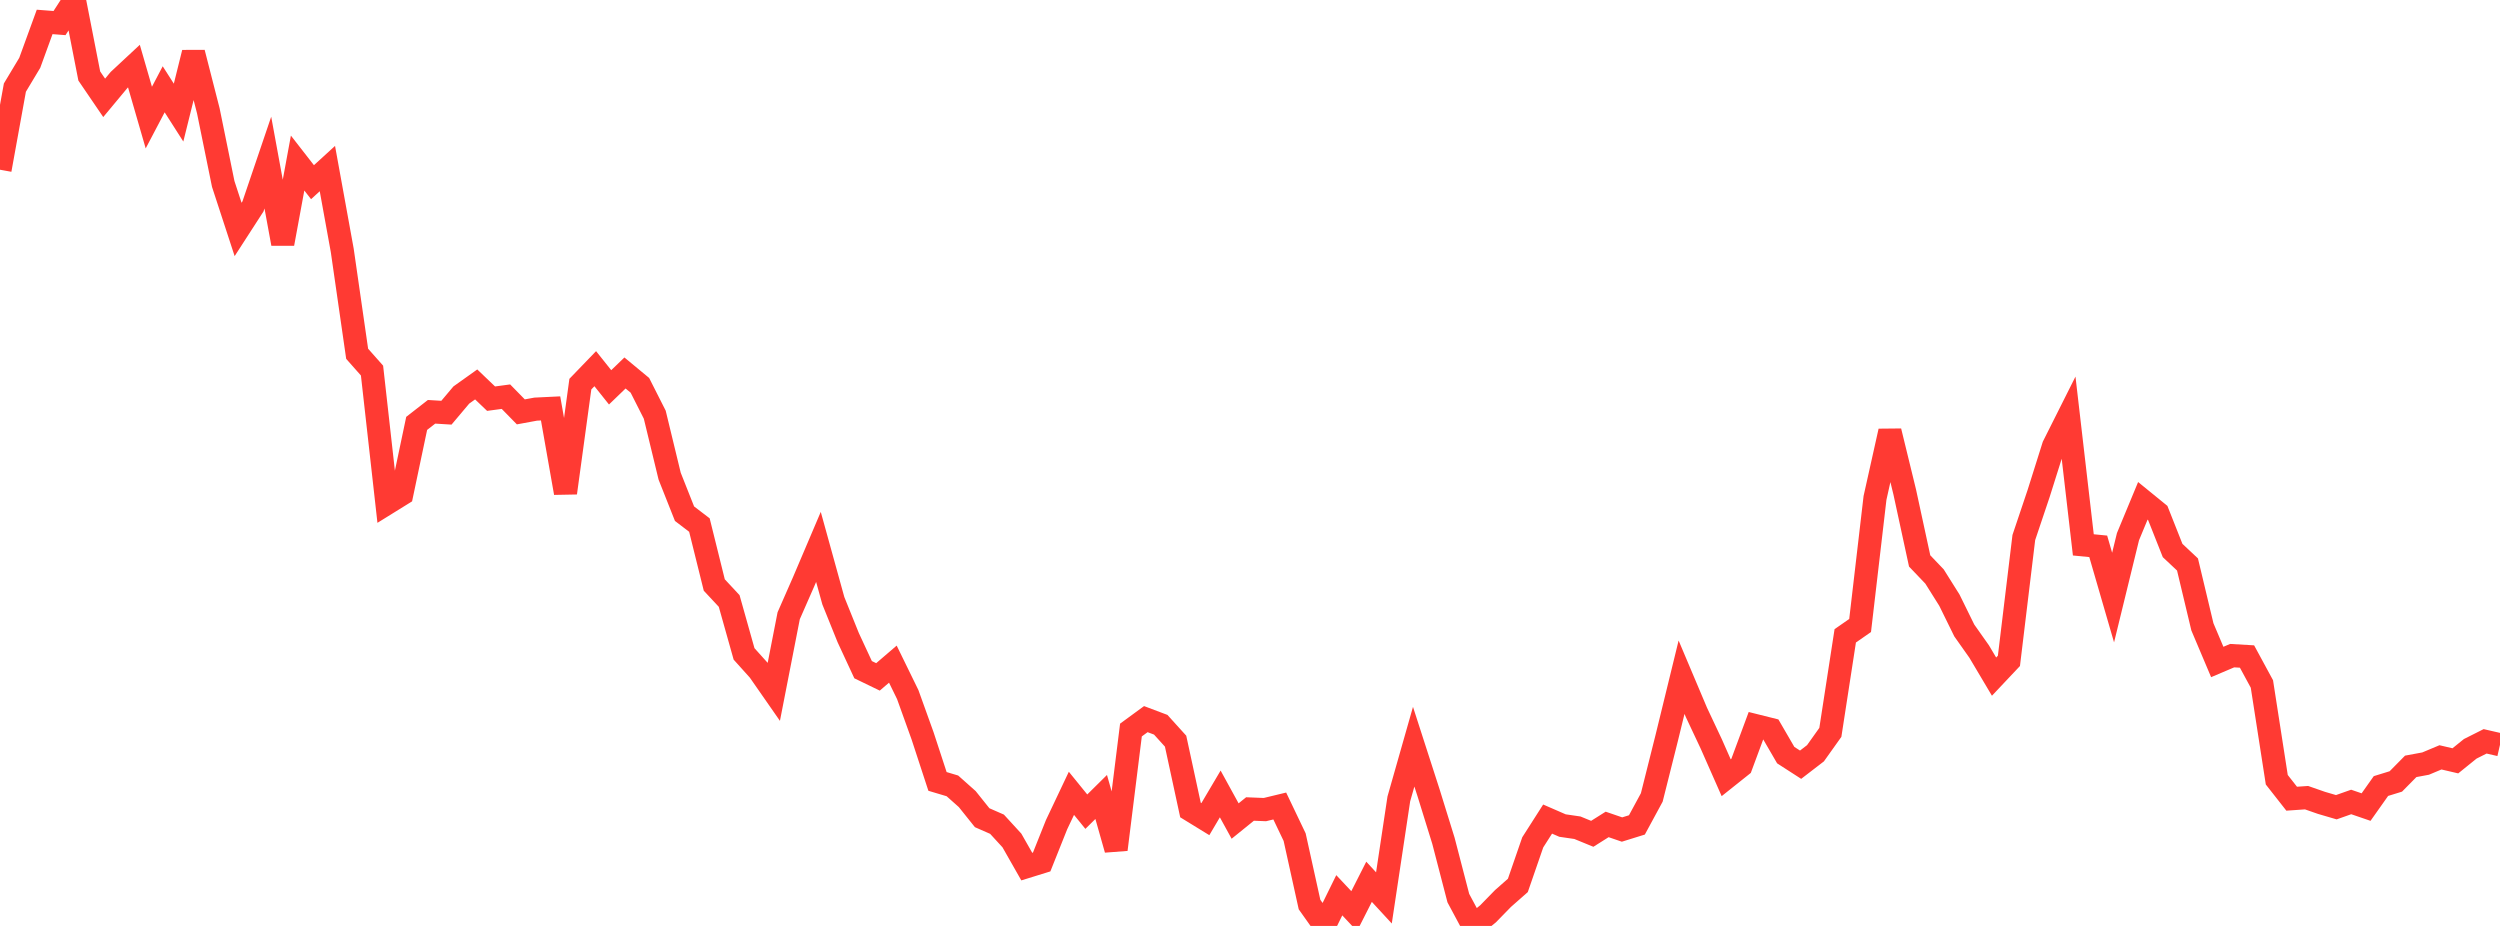 <?xml version="1.0" standalone="no"?>
<!DOCTYPE svg PUBLIC "-//W3C//DTD SVG 1.1//EN" "http://www.w3.org/Graphics/SVG/1.1/DTD/svg11.dtd">

<svg width="135" height="50" viewBox="0 0 135 50" preserveAspectRatio="none" 
  xmlns="http://www.w3.org/2000/svg"
  xmlns:xlink="http://www.w3.org/1999/xlink">


<polyline points="0.0, 9.165 0.804, 4.73 1.607, 3.392 2.411, 1.184 3.214, 1.246 4.018, 0.0 4.821, 4.104 5.625, 5.284 6.429, 4.317 7.232, 3.569 8.036, 6.349 8.839, 4.822 9.643, 6.081 10.446, 2.846 11.25, 5.987 12.054, 9.933 12.857, 12.39 13.661, 11.146 14.464, 8.78 15.268, 13.161 16.071, 8.805 16.875, 9.838 17.679, 9.103 18.482, 13.523 19.286, 19.104 20.089, 20.011 20.893, 27.181 21.696, 26.683 22.5, 22.863 23.304, 22.237 24.107, 22.286 24.911, 21.331 25.714, 20.759 26.518, 21.528 27.321, 21.42 28.125, 22.241 28.929, 22.093 29.732, 22.054 30.536, 26.617 31.339, 20.743 32.143, 19.909 32.946, 20.916 33.75, 20.141 34.554, 20.807 35.357, 22.393 36.161, 25.713 36.964, 27.739 37.768, 28.353 38.571, 31.59 39.375, 32.453 40.179, 35.31 40.982, 36.203 41.786, 37.358 42.589, 33.251 43.393, 31.42 44.196, 29.533 45.0, 32.439 45.804, 34.433 46.607, 36.163 47.411, 36.552 48.214, 35.863 49.018, 37.508 49.821, 39.741 50.625, 42.197 51.429, 42.437 52.232, 43.151 53.036, 44.156 53.839, 44.508 54.643, 45.385 55.446, 46.796 56.25, 46.547 57.054, 44.534 57.857, 42.839 58.661, 43.83 59.464, 43.036 60.268, 45.873 61.071, 39.422 61.875, 38.833 62.679, 39.136 63.482, 40.023 64.286, 43.741 65.089, 44.234 65.893, 42.873 66.696, 44.336 67.5, 43.686 68.304, 43.718 69.107, 43.524 69.911, 45.207 70.714, 48.844 71.518, 49.977 72.321, 48.344 73.125, 49.201 73.929, 47.616 74.732, 48.487 75.536, 43.143 76.339, 40.322 77.143, 42.813 77.946, 45.404 78.75, 48.498 79.554, 50.0 80.357, 49.344 81.161, 48.52 81.964, 47.813 82.768, 45.487 83.571, 44.23 84.375, 44.58 85.179, 44.697 85.982, 45.026 86.786, 44.519 87.589, 44.795 88.393, 44.545 89.196, 43.062 90.0, 39.86 90.804, 36.57 91.607, 38.47 92.411, 40.179 93.214, 41.998 94.018, 41.357 94.821, 39.19 95.625, 39.391 96.429, 40.776 97.232, 41.294 98.036, 40.676 98.839, 39.548 99.643, 34.335 100.446, 33.777 101.25, 26.889 102.054, 23.284 102.857, 26.575 103.661, 30.29 104.464, 31.131 105.268, 32.411 106.071, 34.045 106.875, 35.184 107.679, 36.538 108.482, 35.686 109.286, 29.028 110.089, 26.639 110.893, 24.087 111.696, 22.487 112.5, 29.423 113.304, 29.502 114.107, 32.268 114.911, 28.98 115.714, 27.044 116.518, 27.699 117.321, 29.727 118.125, 30.482 118.929, 33.849 119.732, 35.747 120.536, 35.405 121.339, 35.452 122.143, 36.935 122.946, 42.105 123.75, 43.13 124.554, 43.074 125.357, 43.354 126.161, 43.59 126.964, 43.306 127.768, 43.582 128.571, 42.446 129.375, 42.198 130.179, 41.383 130.982, 41.234 131.786, 40.897 132.589, 41.085 133.393, 40.436 134.196, 40.032 135.0, 40.217" fill="none" stroke="#ff3a33" stroke-width="1.25"/>

</svg>
